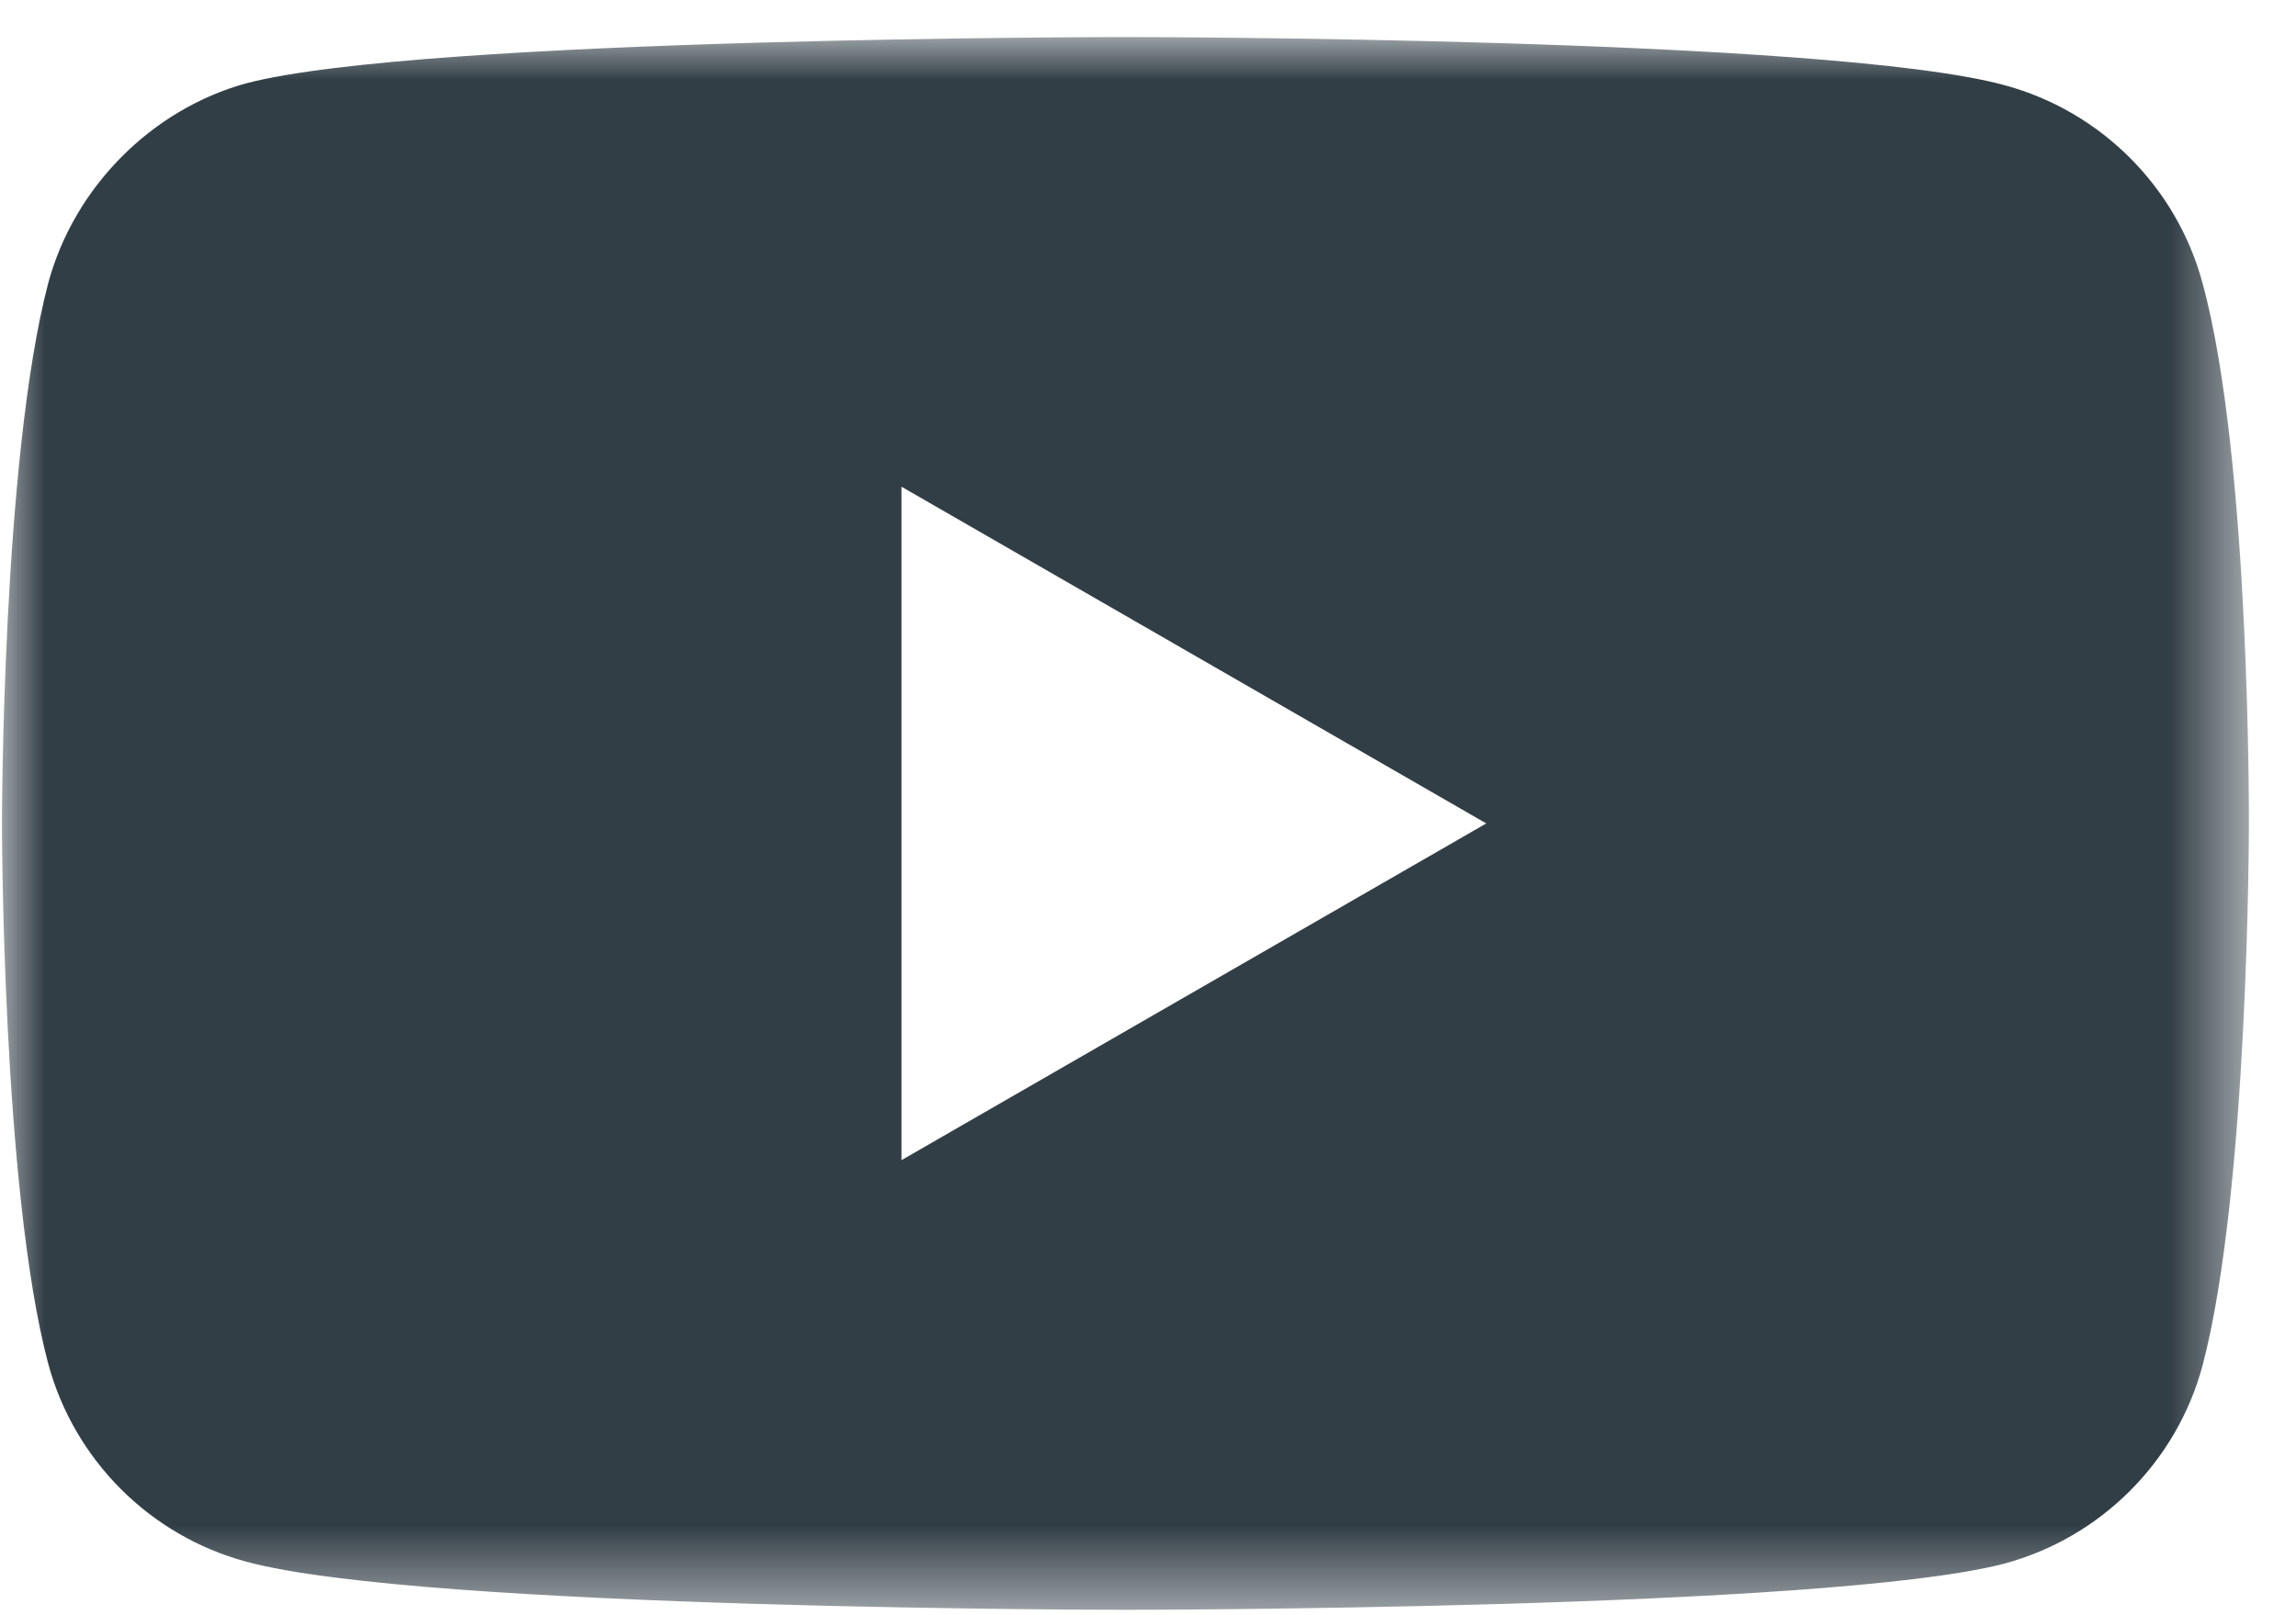 
<svg width="27px" height="19px" viewBox="0 0 27 19" version="1.1" xmlns="http://www.w3.org/2000/svg" xmlns:xlink="http://www.w3.org/1999/xlink">
    <defs>
        <polygon id="path-wo47nbep58-1" points="0 0 26.423 0 26.423 18.5 0 18.5"></polygon>
    </defs>
    <g id="Auswahl" stroke="none" stroke-width="1" fill="none" fill-rule="evenodd">
        <g id="Startseite-und-Menü" transform="translate(-345, -5515)">
            <g id="Footer" transform="translate(-8.5, 5471.686)">
                <g id="Social-Media-Icons" transform="translate(264.722, 43.712)">
                    <g id="Group-3" transform="translate(88.801, 0.038)">
                        <mask id="mask-wo47nbep58-2" fill="white">
                            <use xlink:href="#path-wo47nbep58-1"></use>
                        </mask>
                        <g id="Clip-2"></g>
                        <path d="M10.578,13.211 L10.578,5.289 L17.455,9.25 L10.578,13.211 Z M25.878,2.895 C25.574,1.763 24.681,0.871 23.549,0.566 C21.482,-1.23976997e-05 13.211,-1.23976997e-05 13.211,-1.23976997e-05 C13.211,-1.23976997e-05 4.941,-1.23976997e-05 2.873,0.544 C1.763,0.849 0.849,1.763 0.544,2.895 C-1.23976993e-05,4.962 -1.23976993e-05,9.25 -1.23976993e-05,9.25 C-1.23976993e-05,9.25 -1.23976993e-05,13.559 0.544,15.605 C0.849,16.737 1.741,17.629 2.873,17.934 C4.962,18.5 13.211,18.5 13.211,18.5 C13.211,18.5 21.482,18.5 23.549,17.956 C24.681,17.651 25.574,16.759 25.878,15.627 C26.423,13.559 26.423,9.272 26.423,9.272 C26.423,9.272 26.444,4.962 25.878,2.895 L25.878,2.895 Z" id="Fill-1" fill="#323E46" mask="url(#mask-wo47nbep58-2)"></path>
                    </g>
                </g>
            </g>
        </g>
    </g>
</svg>